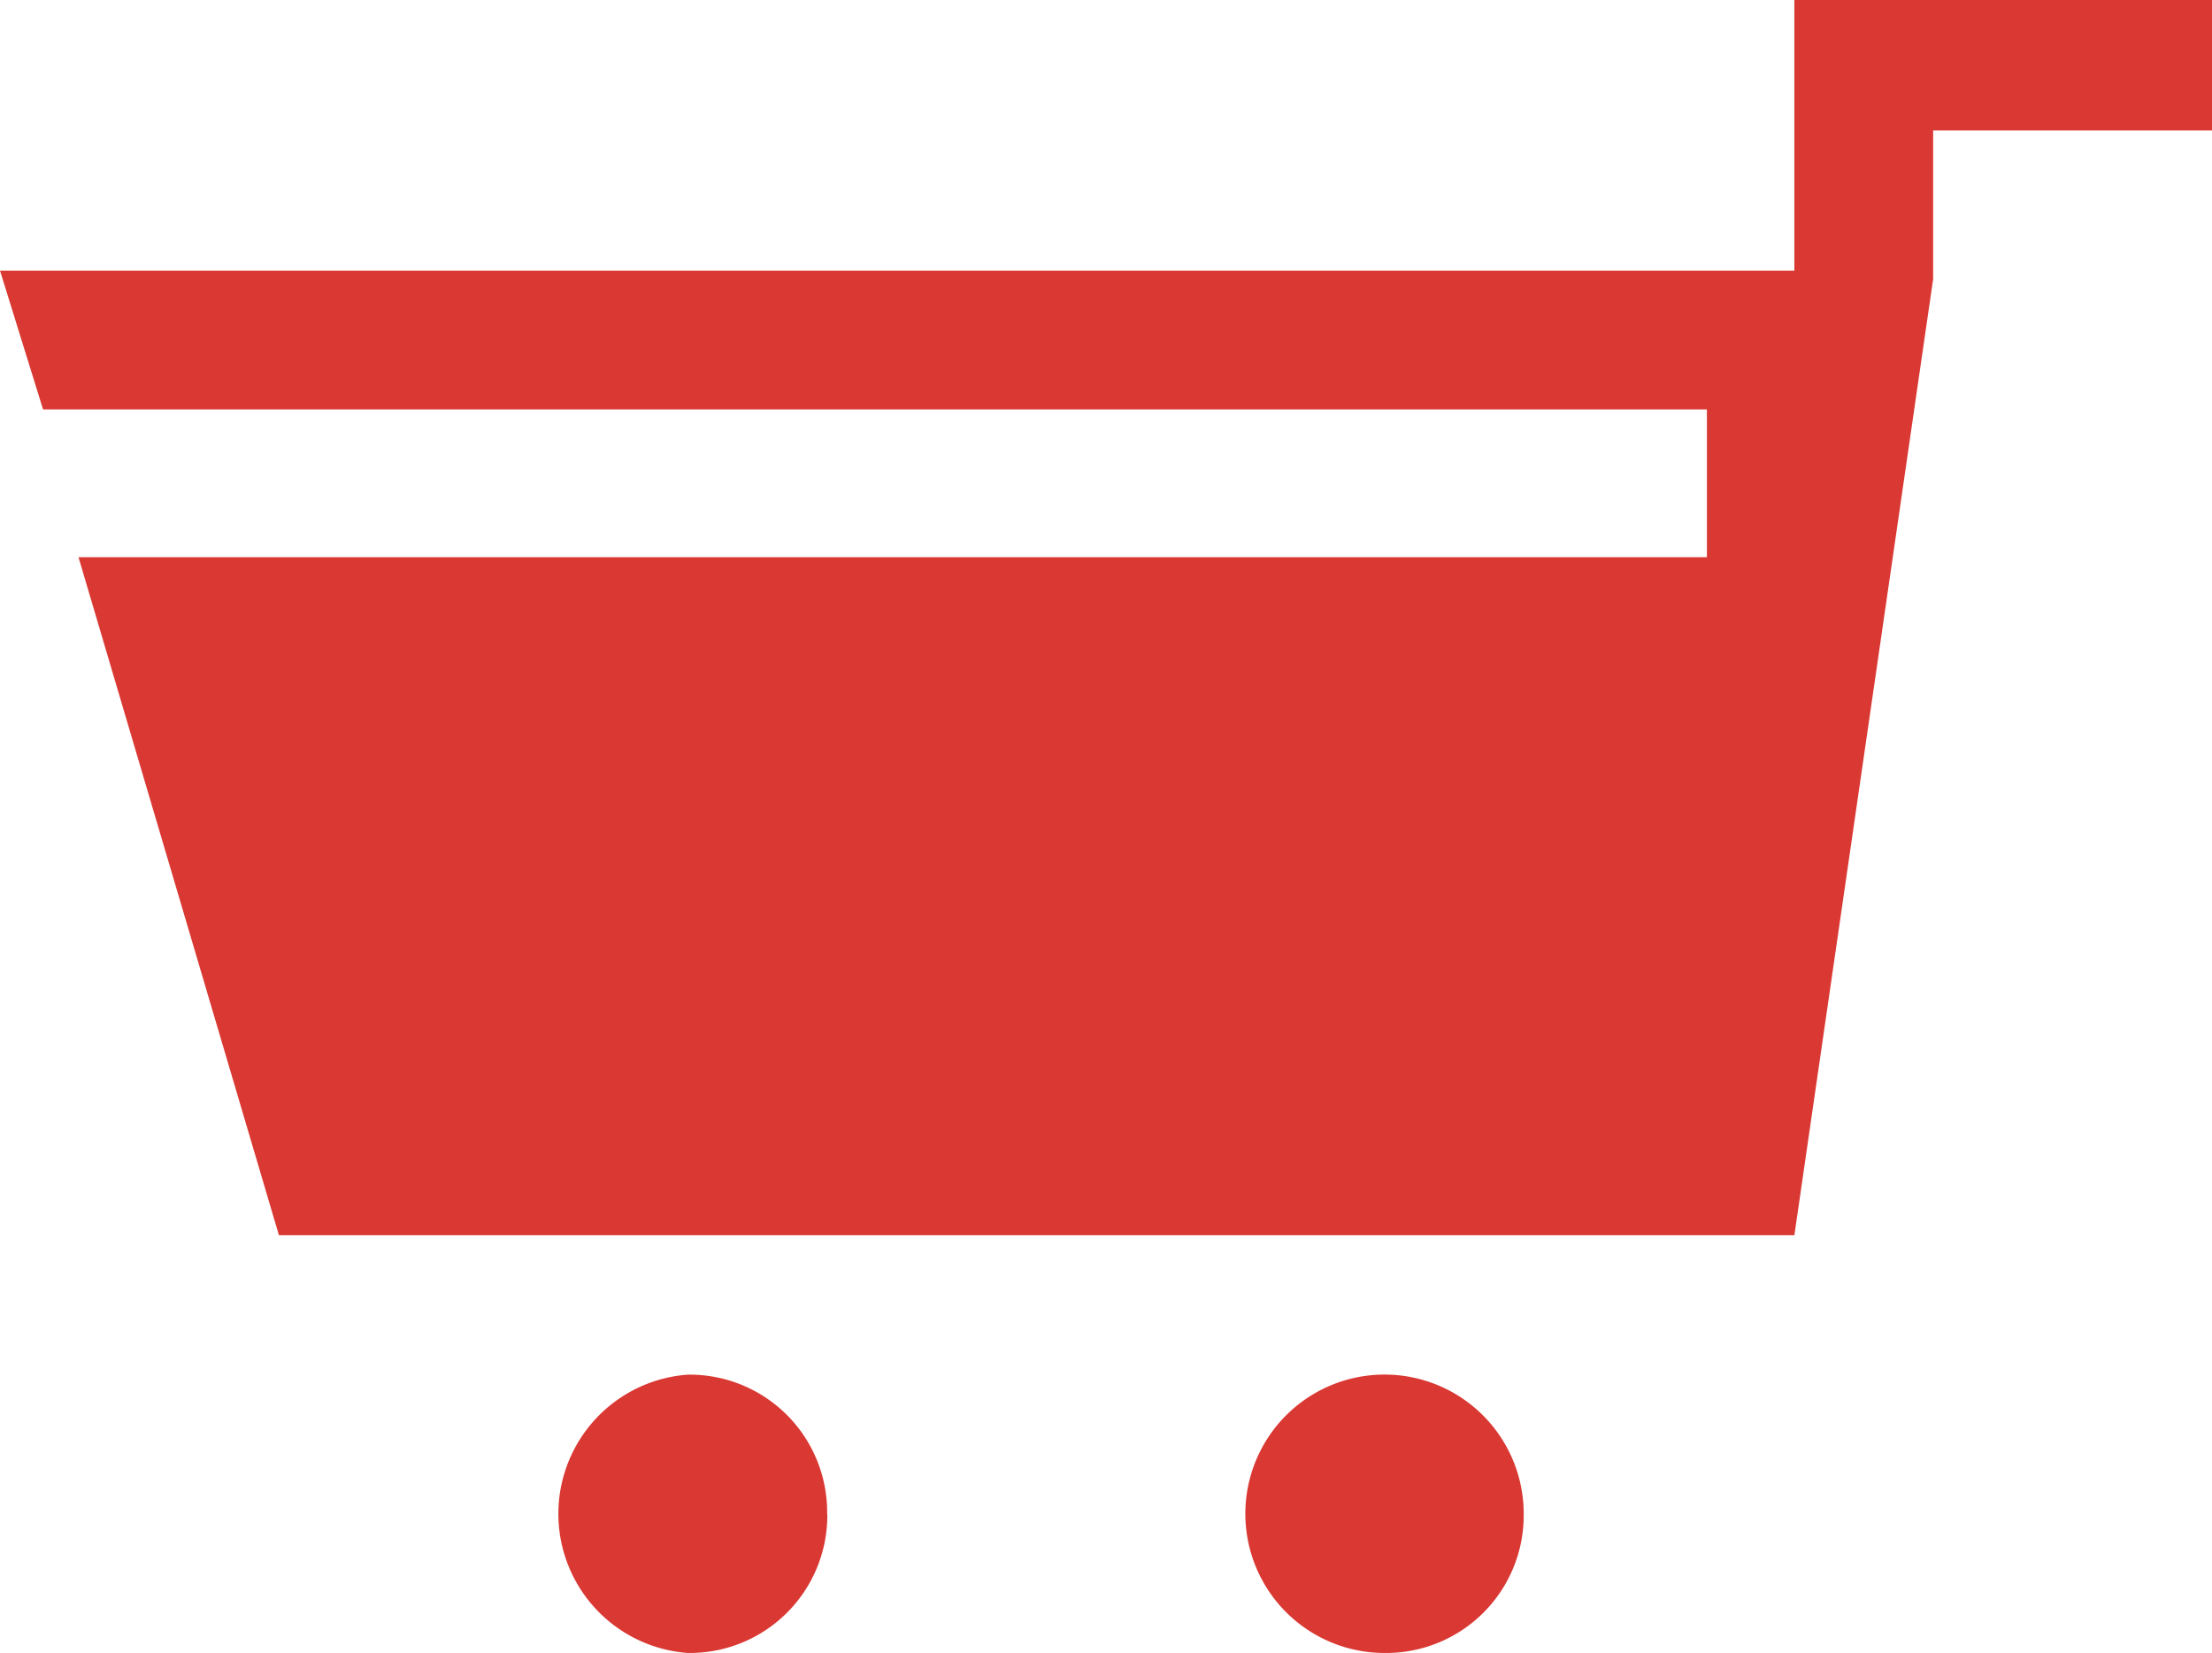 <svg id="Component_3_2" data-name="Component 3 – 2" xmlns="http://www.w3.org/2000/svg" xmlns:xlink="http://www.w3.org/1999/xlink" width="27.336" height="20.425" viewBox="0 0 27.336 20.425">
  <defs>
    <clipPath id="clip-path">
      <rect id="Rectangle_9" data-name="Rectangle 9" width="27.336" height="20.425" fill="#da3833"/>
    </clipPath>
  </defs>
  <g id="Group_38565" data-name="Group 38565" clip-path="url(#clip-path)">
    <path id="Path_52338" data-name="Path 52338" d="M10.222,18.71A1.7,1.7,0,0,0,8.5,16.986a1.724,1.724,0,0,0,0,3.439,1.7,1.7,0,0,0,1.724-1.715M22.175,0V3.344H0L.532,5.059H21.094V6.885H.97l2.477,8.378H22.175L23.89,3.447V1.612h3.446V0ZM18.83,18.71a1.72,1.72,0,1,0-1.723,1.715A1.7,1.7,0,0,0,18.83,18.71" transform="translate(0 0)" fill="#da3833" fill-rule="evenodd"/>
  </g>
</svg>

